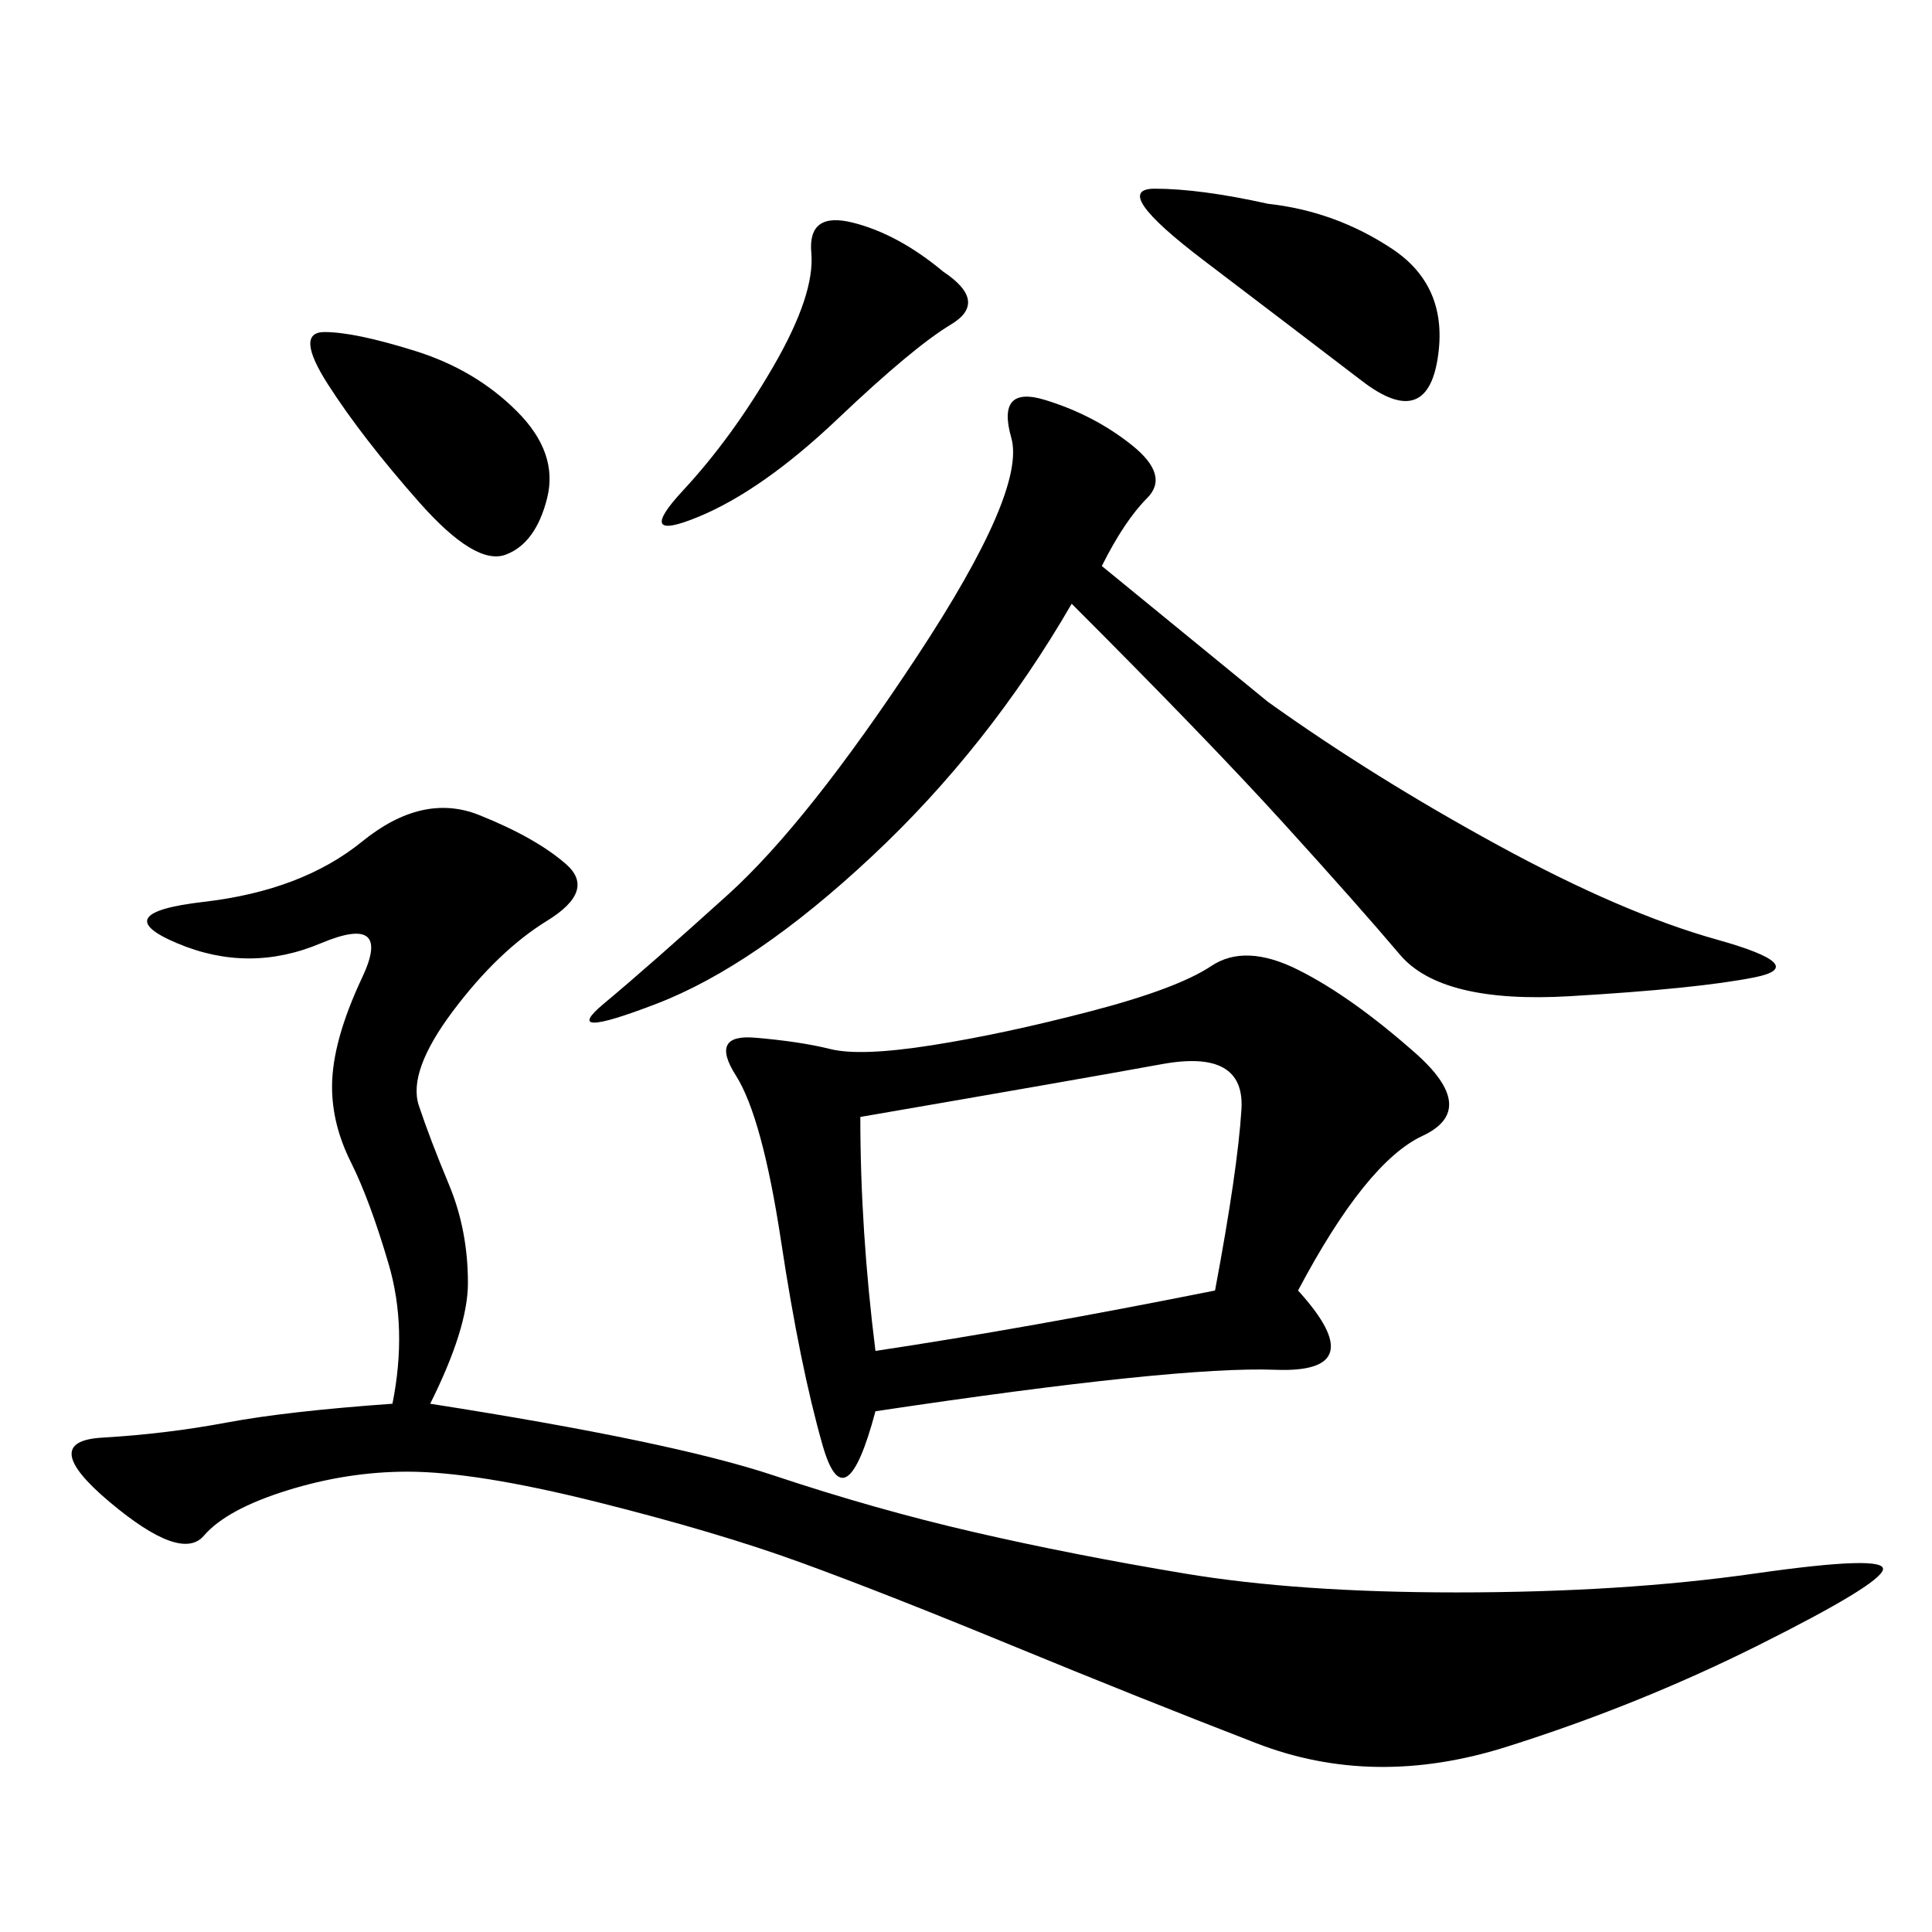 <svg xmlns="http://www.w3.org/2000/svg" xmlns:xlink="http://www.w3.org/1999/xlink" width="300" height="300"><path d="M60.94 217.97Q63.28 206.25 60.35 196.29Q57.42 186.33 54.49 180.47Q51.56 174.61 51.56 168.75L51.56 168.75Q51.56 161.72 56.25 151.76Q60.94 141.80 49.80 146.48Q38.67 151.17 27.54 146.48Q16.41 141.80 31.64 140.04Q46.88 138.28 56.25 130.66Q65.63 123.05 74.41 126.56Q83.20 130.08 87.89 134.18Q92.58 138.28 84.96 142.97Q77.34 147.66 70.31 157.03Q63.28 166.41 65.04 171.68Q66.80 176.95 69.73 183.98Q72.66 191.02 72.66 199.22L72.66 199.22Q72.66 206.25 66.80 217.97L66.80 217.97Q104.30 223.83 120.12 229.10Q135.94 234.38 151.17 237.89Q166.41 241.41 183.98 244.34Q201.56 247.27 226.17 247.27L226.17 247.27Q251.95 247.27 272.46 244.34Q292.97 241.41 292.38 243.75Q291.80 246.09 273.05 255.47Q254.30 264.84 233.79 271.29Q213.28 277.73 195.12 270.70Q176.95 263.67 157.03 255.47Q137.11 247.27 124.22 242.58Q111.33 237.89 92.58 233.20Q73.83 228.52 63.28 228.52L63.28 228.52Q53.91 228.52 44.53 231.45Q35.16 234.38 31.64 238.48Q28.13 242.58 16.99 233.20Q5.86 223.83 15.82 223.24Q25.78 222.66 35.16 220.90Q44.53 219.14 60.94 217.97L60.94 217.97ZM201.56 200.39Q213.28 213.28 198.05 212.70Q182.81 212.11 135.94 219.14L135.94 219.14Q131.25 236.72 127.73 224.41Q124.22 212.11 121.29 192.77Q118.36 173.44 114.26 166.99Q110.16 160.55 117.19 161.13Q124.22 161.72 128.91 162.89Q133.59 164.06 144.73 162.30Q155.86 160.55 169.34 157.03Q182.81 153.52 188.09 150Q193.36 146.48 201.56 150.59Q209.77 154.69 219.73 163.48Q229.69 172.27 220.90 176.37Q212.11 180.47 201.56 200.39L201.56 200.39ZM171.09 87.89L196.88 108.98Q213.28 120.70 232.62 131.25Q251.95 141.80 266.60 145.90Q281.25 150 272.46 151.76Q263.67 153.52 243.75 154.69Q223.83 155.86 217.38 148.24Q210.94 140.63 199.22 127.73Q187.50 114.84 166.41 93.75L166.41 93.75Q153.52 116.02 135.35 133.01Q117.19 150 101.95 155.86Q86.72 161.72 93.75 155.86Q100.78 150 113.09 138.87Q125.39 127.73 142.38 101.95Q159.38 76.17 157.03 67.97Q154.69 59.77 162.30 62.11Q169.92 64.45 175.78 69.14Q181.64 73.83 178.13 77.34Q174.61 80.86 171.09 87.89L171.09 87.89ZM135.94 209.77Q159.38 206.25 188.67 200.39L188.67 200.39Q192.19 181.64 192.77 172.27Q193.36 162.89 180.47 165.23Q167.58 167.58 133.59 173.44L133.59 173.44Q133.59 191.02 135.94 209.77L135.94 209.77ZM146.48 42.19Q153.52 46.88 147.66 50.39Q141.80 53.91 130.08 65.04Q118.36 76.17 108.40 80.27Q98.44 84.38 106.05 76.17Q113.67 67.97 120.12 56.84Q126.56 45.70 125.98 39.26Q125.39 32.81 132.42 34.57Q139.45 36.33 146.48 42.19L146.48 42.19ZM196.88 31.64Q207.42 32.81 216.21 38.67Q225 44.53 223.24 55.66Q221.48 66.80 211.52 59.18Q201.56 51.56 186.91 40.43Q172.27 29.30 179.30 29.30L179.30 29.30Q186.33 29.30 196.88 31.64L196.88 31.64ZM50.39 51.56Q55.08 51.56 64.45 54.49Q73.83 57.42 80.27 63.87Q86.72 70.31 84.96 77.34Q83.20 84.38 78.52 86.13Q73.83 87.89 65.04 77.93Q56.25 67.97 50.98 59.77Q45.70 51.56 50.39 51.56L50.39 51.56Z"/></svg>